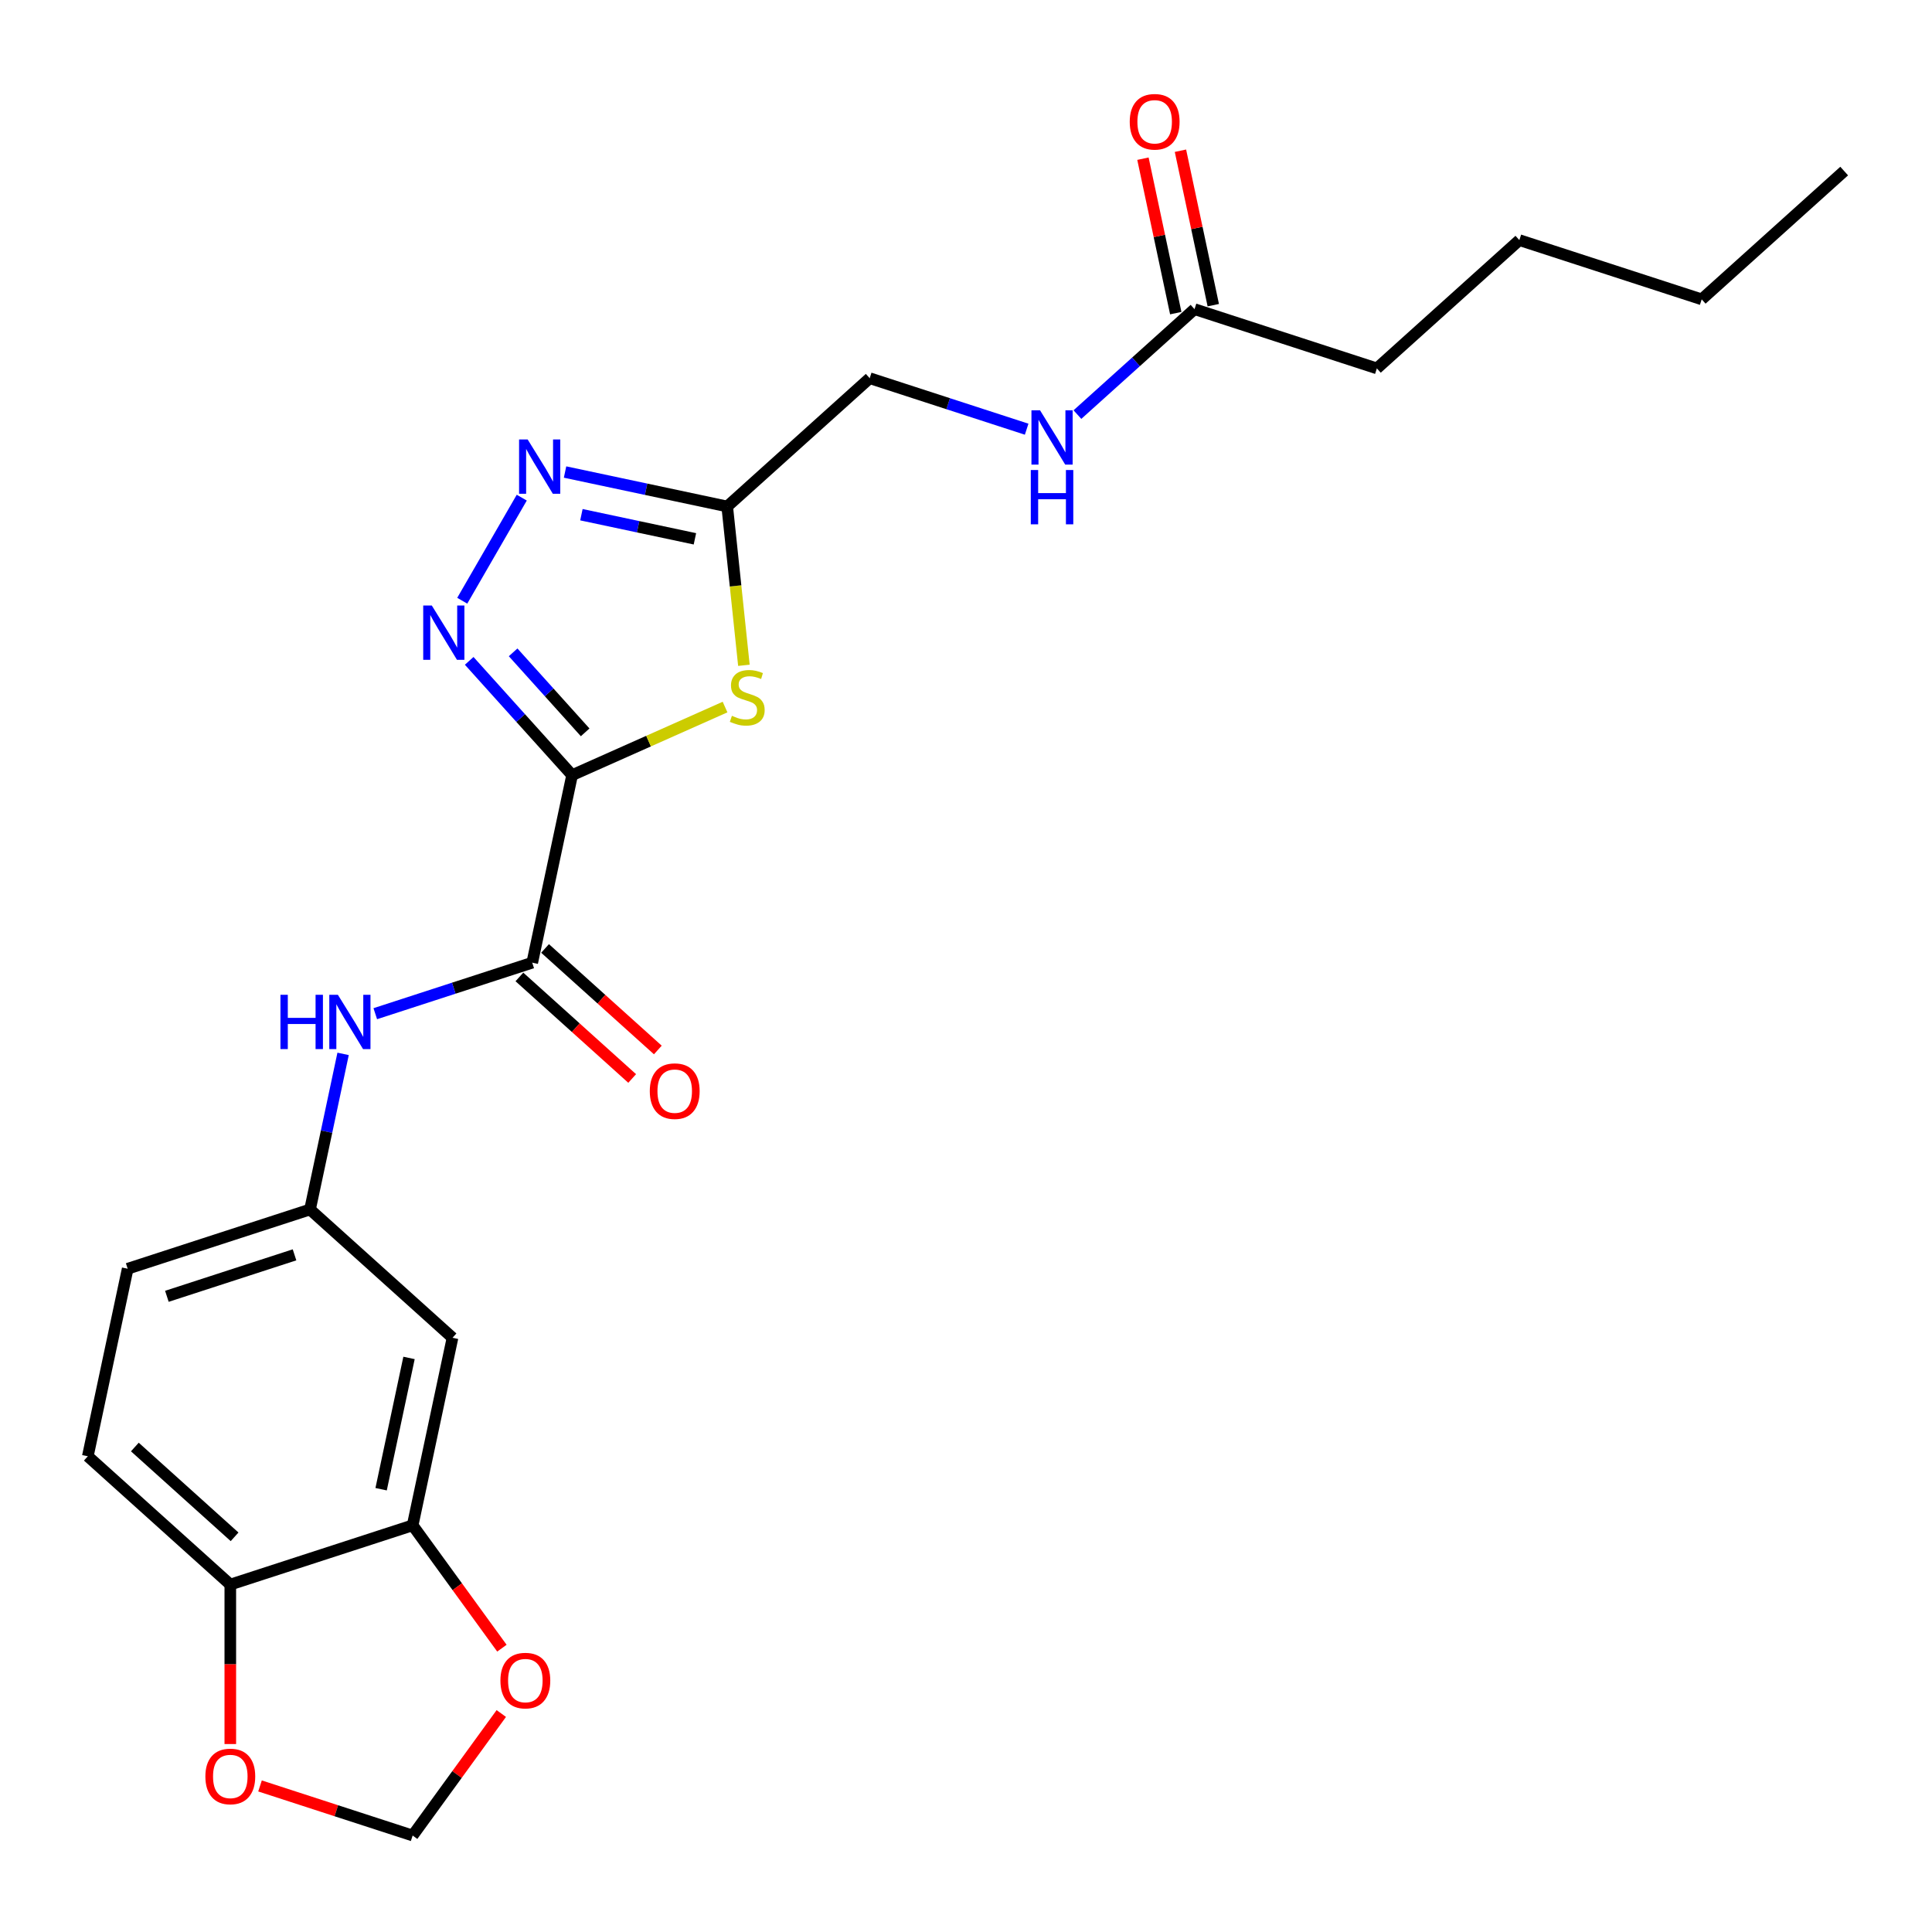 <?xml version='1.0' encoding='iso-8859-1'?>
<svg version='1.1' baseProfile='full'
              xmlns='http://www.w3.org/2000/svg'
                      xmlns:rdkit='http://www.rdkit.org/xml'
                      xmlns:xlink='http://www.w3.org/1999/xlink'
                  xml:space='preserve'
width='1000px' height='1000px' viewBox='0 0 1000 1000'>
<!-- END OF HEADER -->
<rect style='opacity:1.0;fill:#FFFFFF;stroke:none' width='1000' height='1000' x='0' y='0'> </rect>
<path class='bond-0' d='M 296.117,401.218 L 269.485,371.64' style='fill:none;fill-rule:evenodd;stroke:#000000;stroke-width:6px;stroke-linecap:butt;stroke-linejoin:miter;stroke-opacity:1' />
<path class='bond-0' d='M 269.485,371.64 L 242.853,342.061' style='fill:none;fill-rule:evenodd;stroke:#0000FF;stroke-width:6px;stroke-linecap:butt;stroke-linejoin:miter;stroke-opacity:1' />
<path class='bond-0' d='M 302.877,379.063 L 284.235,358.359' style='fill:none;fill-rule:evenodd;stroke:#000000;stroke-width:6px;stroke-linecap:butt;stroke-linejoin:miter;stroke-opacity:1' />
<path class='bond-0' d='M 284.235,358.359 L 265.592,337.654' style='fill:none;fill-rule:evenodd;stroke:#0000FF;stroke-width:6px;stroke-linecap:butt;stroke-linejoin:miter;stroke-opacity:1' />
<path class='bond-1' d='M 296.117,401.218 L 335.701,383.594' style='fill:none;fill-rule:evenodd;stroke:#000000;stroke-width:6px;stroke-linecap:butt;stroke-linejoin:miter;stroke-opacity:1' />
<path class='bond-1' d='M 335.701,383.594 L 375.285,365.97' style='fill:none;fill-rule:evenodd;stroke:#CCCC00;stroke-width:6px;stroke-linecap:butt;stroke-linejoin:miter;stroke-opacity:1' />
<path class='bond-3' d='M 296.117,401.218 L 275.484,498.288' style='fill:none;fill-rule:evenodd;stroke:#000000;stroke-width:6px;stroke-linecap:butt;stroke-linejoin:miter;stroke-opacity:1' />
<path class='bond-2' d='M 239.259,310.935 L 270.063,257.581' style='fill:none;fill-rule:evenodd;stroke:#0000FF;stroke-width:6px;stroke-linecap:butt;stroke-linejoin:miter;stroke-opacity:1' />
<path class='bond-4' d='M 385.043,344.36 L 380.723,303.259' style='fill:none;fill-rule:evenodd;stroke:#CCCC00;stroke-width:6px;stroke-linecap:butt;stroke-linejoin:miter;stroke-opacity:1' />
<path class='bond-4' d='M 380.723,303.259 L 376.403,262.158' style='fill:none;fill-rule:evenodd;stroke:#000000;stroke-width:6px;stroke-linecap:butt;stroke-linejoin:miter;stroke-opacity:1' />
<path class='bond-24' d='M 292.472,244.318 L 334.438,253.238' style='fill:none;fill-rule:evenodd;stroke:#0000FF;stroke-width:6px;stroke-linecap:butt;stroke-linejoin:miter;stroke-opacity:1' />
<path class='bond-24' d='M 334.438,253.238 L 376.403,262.158' style='fill:none;fill-rule:evenodd;stroke:#000000;stroke-width:6px;stroke-linecap:butt;stroke-linejoin:miter;stroke-opacity:1' />
<path class='bond-24' d='M 300.935,266.408 L 330.311,272.652' style='fill:none;fill-rule:evenodd;stroke:#0000FF;stroke-width:6px;stroke-linecap:butt;stroke-linejoin:miter;stroke-opacity:1' />
<path class='bond-24' d='M 330.311,272.652 L 359.687,278.896' style='fill:none;fill-rule:evenodd;stroke:#000000;stroke-width:6px;stroke-linecap:butt;stroke-linejoin:miter;stroke-opacity:1' />
<path class='bond-5' d='M 275.484,498.288 L 234.863,511.487' style='fill:none;fill-rule:evenodd;stroke:#000000;stroke-width:6px;stroke-linecap:butt;stroke-linejoin:miter;stroke-opacity:1' />
<path class='bond-5' d='M 234.863,511.487 L 194.242,524.686' style='fill:none;fill-rule:evenodd;stroke:#0000FF;stroke-width:6px;stroke-linecap:butt;stroke-linejoin:miter;stroke-opacity:1' />
<path class='bond-14' d='M 268.844,505.663 L 298.028,531.94' style='fill:none;fill-rule:evenodd;stroke:#000000;stroke-width:6px;stroke-linecap:butt;stroke-linejoin:miter;stroke-opacity:1' />
<path class='bond-14' d='M 298.028,531.94 L 327.211,558.217' style='fill:none;fill-rule:evenodd;stroke:#FF0000;stroke-width:6px;stroke-linecap:butt;stroke-linejoin:miter;stroke-opacity:1' />
<path class='bond-14' d='M 282.125,490.913 L 311.308,517.19' style='fill:none;fill-rule:evenodd;stroke:#000000;stroke-width:6px;stroke-linecap:butt;stroke-linejoin:miter;stroke-opacity:1' />
<path class='bond-14' d='M 311.308,517.19 L 340.492,543.467' style='fill:none;fill-rule:evenodd;stroke:#FF0000;stroke-width:6px;stroke-linecap:butt;stroke-linejoin:miter;stroke-opacity:1' />
<path class='bond-17' d='M 376.403,262.158 L 450.153,195.754' style='fill:none;fill-rule:evenodd;stroke:#000000;stroke-width:6px;stroke-linecap:butt;stroke-linejoin:miter;stroke-opacity:1' />
<path class='bond-11' d='M 177.588,545.488 L 169.029,585.757' style='fill:none;fill-rule:evenodd;stroke:#0000FF;stroke-width:6px;stroke-linecap:butt;stroke-linejoin:miter;stroke-opacity:1' />
<path class='bond-11' d='M 169.029,585.757 L 160.469,626.025' style='fill:none;fill-rule:evenodd;stroke:#000000;stroke-width:6px;stroke-linecap:butt;stroke-linejoin:miter;stroke-opacity:1' />
<path class='bond-6' d='M 213.586,789.5 L 234.218,692.429' style='fill:none;fill-rule:evenodd;stroke:#000000;stroke-width:6px;stroke-linecap:butt;stroke-linejoin:miter;stroke-opacity:1' />
<path class='bond-6' d='M 197.266,770.812 L 211.709,702.863' style='fill:none;fill-rule:evenodd;stroke:#000000;stroke-width:6px;stroke-linecap:butt;stroke-linejoin:miter;stroke-opacity:1' />
<path class='bond-9' d='M 213.586,789.5 L 236.687,821.297' style='fill:none;fill-rule:evenodd;stroke:#000000;stroke-width:6px;stroke-linecap:butt;stroke-linejoin:miter;stroke-opacity:1' />
<path class='bond-9' d='M 236.687,821.297 L 259.789,853.094' style='fill:none;fill-rule:evenodd;stroke:#FF0000;stroke-width:6px;stroke-linecap:butt;stroke-linejoin:miter;stroke-opacity:1' />
<path class='bond-25' d='M 213.586,789.5 L 119.204,820.166' style='fill:none;fill-rule:evenodd;stroke:#000000;stroke-width:6px;stroke-linecap:butt;stroke-linejoin:miter;stroke-opacity:1' />
<path class='bond-7' d='M 234.218,692.429 L 160.469,626.025' style='fill:none;fill-rule:evenodd;stroke:#000000;stroke-width:6px;stroke-linecap:butt;stroke-linejoin:miter;stroke-opacity:1' />
<path class='bond-8' d='M 119.204,820.166 L 45.455,753.762' style='fill:none;fill-rule:evenodd;stroke:#000000;stroke-width:6px;stroke-linecap:butt;stroke-linejoin:miter;stroke-opacity:1' />
<path class='bond-8' d='M 121.422,795.456 L 69.798,748.973' style='fill:none;fill-rule:evenodd;stroke:#000000;stroke-width:6px;stroke-linecap:butt;stroke-linejoin:miter;stroke-opacity:1' />
<path class='bond-12' d='M 119.204,820.166 L 119.204,861.44' style='fill:none;fill-rule:evenodd;stroke:#000000;stroke-width:6px;stroke-linecap:butt;stroke-linejoin:miter;stroke-opacity:1' />
<path class='bond-12' d='M 119.204,861.44 L 119.204,902.713' style='fill:none;fill-rule:evenodd;stroke:#FF0000;stroke-width:6px;stroke-linecap:butt;stroke-linejoin:miter;stroke-opacity:1' />
<path class='bond-13' d='M 259.472,886.914 L 236.529,918.493' style='fill:none;fill-rule:evenodd;stroke:#FF0000;stroke-width:6px;stroke-linecap:butt;stroke-linejoin:miter;stroke-opacity:1' />
<path class='bond-13' d='M 236.529,918.493 L 213.586,950.072' style='fill:none;fill-rule:evenodd;stroke:#000000;stroke-width:6px;stroke-linecap:butt;stroke-linejoin:miter;stroke-opacity:1' />
<path class='bond-10' d='M 618.283,160.017 L 587.979,187.303' style='fill:none;fill-rule:evenodd;stroke:#000000;stroke-width:6px;stroke-linecap:butt;stroke-linejoin:miter;stroke-opacity:1' />
<path class='bond-10' d='M 587.979,187.303 L 557.674,214.59' style='fill:none;fill-rule:evenodd;stroke:#0000FF;stroke-width:6px;stroke-linecap:butt;stroke-linejoin:miter;stroke-opacity:1' />
<path class='bond-16' d='M 627.991,157.954 L 619.494,117.983' style='fill:none;fill-rule:evenodd;stroke:#000000;stroke-width:6px;stroke-linecap:butt;stroke-linejoin:miter;stroke-opacity:1' />
<path class='bond-16' d='M 619.494,117.983 L 610.998,78.012' style='fill:none;fill-rule:evenodd;stroke:#FF0000;stroke-width:6px;stroke-linecap:butt;stroke-linejoin:miter;stroke-opacity:1' />
<path class='bond-16' d='M 608.576,162.08 L 600.08,122.109' style='fill:none;fill-rule:evenodd;stroke:#000000;stroke-width:6px;stroke-linecap:butt;stroke-linejoin:miter;stroke-opacity:1' />
<path class='bond-16' d='M 600.08,122.109 L 591.584,82.138' style='fill:none;fill-rule:evenodd;stroke:#FF0000;stroke-width:6px;stroke-linecap:butt;stroke-linejoin:miter;stroke-opacity:1' />
<path class='bond-20' d='M 618.283,160.017 L 712.665,190.683' style='fill:none;fill-rule:evenodd;stroke:#000000;stroke-width:6px;stroke-linecap:butt;stroke-linejoin:miter;stroke-opacity:1' />
<path class='bond-19' d='M 160.469,626.025 L 66.088,656.692' style='fill:none;fill-rule:evenodd;stroke:#000000;stroke-width:6px;stroke-linecap:butt;stroke-linejoin:miter;stroke-opacity:1' />
<path class='bond-19' d='M 152.446,649.502 L 86.378,670.968' style='fill:none;fill-rule:evenodd;stroke:#000000;stroke-width:6px;stroke-linecap:butt;stroke-linejoin:miter;stroke-opacity:1' />
<path class='bond-26' d='M 134.586,924.403 L 174.086,937.237' style='fill:none;fill-rule:evenodd;stroke:#FF0000;stroke-width:6px;stroke-linecap:butt;stroke-linejoin:miter;stroke-opacity:1' />
<path class='bond-26' d='M 174.086,937.237 L 213.586,950.072' style='fill:none;fill-rule:evenodd;stroke:#000000;stroke-width:6px;stroke-linecap:butt;stroke-linejoin:miter;stroke-opacity:1' />
<path class='bond-15' d='M 531.395,222.152 L 490.774,208.953' style='fill:none;fill-rule:evenodd;stroke:#0000FF;stroke-width:6px;stroke-linecap:butt;stroke-linejoin:miter;stroke-opacity:1' />
<path class='bond-15' d='M 490.774,208.953 L 450.153,195.754' style='fill:none;fill-rule:evenodd;stroke:#000000;stroke-width:6px;stroke-linecap:butt;stroke-linejoin:miter;stroke-opacity:1' />
<path class='bond-18' d='M 45.455,753.762 L 66.088,656.692' style='fill:none;fill-rule:evenodd;stroke:#000000;stroke-width:6px;stroke-linecap:butt;stroke-linejoin:miter;stroke-opacity:1' />
<path class='bond-21' d='M 712.665,190.683 L 786.414,124.28' style='fill:none;fill-rule:evenodd;stroke:#000000;stroke-width:6px;stroke-linecap:butt;stroke-linejoin:miter;stroke-opacity:1' />
<path class='bond-22' d='M 786.414,124.28 L 880.796,154.946' style='fill:none;fill-rule:evenodd;stroke:#000000;stroke-width:6px;stroke-linecap:butt;stroke-linejoin:miter;stroke-opacity:1' />
<path class='bond-23' d='M 880.796,154.946 L 954.545,88.542' style='fill:none;fill-rule:evenodd;stroke:#000000;stroke-width:6px;stroke-linecap:butt;stroke-linejoin:miter;stroke-opacity:1' />
<path  class='atom-1' d='M 223.501 313.416
L 232.711 328.302
Q 233.624 329.771, 235.092 332.431
Q 236.561 335.09, 236.64 335.249
L 236.64 313.416
L 240.372 313.416
L 240.372 341.521
L 236.521 341.521
L 226.637 325.246
Q 225.486 323.34, 224.255 321.157
Q 223.064 318.974, 222.707 318.299
L 222.707 341.521
L 219.055 341.521
L 219.055 313.416
L 223.501 313.416
' fill='#0000FF'/>
<path  class='atom-2' d='M 378.838 370.5
Q 379.155 370.619, 380.465 371.174
Q 381.775 371.73, 383.204 372.087
Q 384.673 372.405, 386.102 372.405
Q 388.762 372.405, 390.31 371.135
Q 391.858 369.825, 391.858 367.562
Q 391.858 366.014, 391.064 365.061
Q 390.31 364.109, 389.119 363.593
Q 387.928 363.076, 385.943 362.481
Q 383.442 361.727, 381.934 361.012
Q 380.465 360.298, 379.393 358.789
Q 378.361 357.281, 378.361 354.74
Q 378.361 351.208, 380.743 349.024
Q 383.164 346.841, 387.928 346.841
Q 391.183 346.841, 394.875 348.389
L 393.962 351.446
Q 390.588 350.056, 388.047 350.056
Q 385.308 350.056, 383.8 351.208
Q 382.291 352.319, 382.331 354.264
Q 382.331 355.773, 383.085 356.686
Q 383.879 357.599, 384.99 358.115
Q 386.142 358.631, 388.047 359.226
Q 390.588 360.02, 392.096 360.814
Q 393.604 361.608, 394.676 363.235
Q 395.788 364.823, 395.788 367.562
Q 395.788 371.452, 393.168 373.556
Q 390.588 375.62, 386.261 375.62
Q 383.76 375.62, 381.855 375.065
Q 379.989 374.549, 377.766 373.636
L 378.838 370.5
' fill='#CCCC00'/>
<path  class='atom-3' d='M 273.121 227.473
L 282.33 242.359
Q 283.243 243.827, 284.712 246.487
Q 286.181 249.147, 286.26 249.305
L 286.26 227.473
L 289.991 227.473
L 289.991 255.577
L 286.141 255.577
L 276.257 239.302
Q 275.105 237.397, 273.875 235.214
Q 272.684 233.03, 272.327 232.355
L 272.327 255.577
L 268.675 255.577
L 268.675 227.473
L 273.121 227.473
' fill='#0000FF'/>
<path  class='atom-6' d='M 145.158 514.902
L 148.969 514.902
L 148.969 526.851
L 163.339 526.851
L 163.339 514.902
L 167.149 514.902
L 167.149 543.007
L 163.339 543.007
L 163.339 530.027
L 148.969 530.027
L 148.969 543.007
L 145.158 543.007
L 145.158 514.902
' fill='#0000FF'/>
<path  class='atom-6' d='M 174.89 514.902
L 184.099 529.788
Q 185.012 531.257, 186.481 533.917
Q 187.95 536.576, 188.029 536.735
L 188.029 514.902
L 191.761 514.902
L 191.761 543.007
L 187.91 543.007
L 178.026 526.732
Q 176.875 524.826, 175.644 522.643
Q 174.453 520.46, 174.096 519.785
L 174.096 543.007
L 170.444 543.007
L 170.444 514.902
L 174.89 514.902
' fill='#0000FF'/>
<path  class='atom-10' d='M 259.016 869.865
Q 259.016 863.117, 262.35 859.346
Q 265.685 855.575, 271.917 855.575
Q 278.149 855.575, 281.483 859.346
Q 284.818 863.117, 284.818 869.865
Q 284.818 876.693, 281.444 880.583
Q 278.07 884.433, 271.917 884.433
Q 265.724 884.433, 262.35 880.583
Q 259.016 876.732, 259.016 869.865
M 271.917 881.258
Q 276.204 881.258, 278.506 878.4
Q 280.848 875.502, 280.848 869.865
Q 280.848 864.347, 278.506 861.569
Q 276.204 858.75, 271.917 858.75
Q 267.63 858.75, 265.288 861.529
Q 262.985 864.308, 262.985 869.865
Q 262.985 875.542, 265.288 878.4
Q 267.63 881.258, 271.917 881.258
' fill='#FF0000'/>
<path  class='atom-13' d='M 106.302 919.485
Q 106.302 912.736, 109.637 908.965
Q 112.971 905.194, 119.204 905.194
Q 125.436 905.194, 128.77 908.965
Q 132.105 912.736, 132.105 919.485
Q 132.105 926.312, 128.731 930.202
Q 125.356 934.053, 119.204 934.053
Q 113.011 934.053, 109.637 930.202
Q 106.302 926.352, 106.302 919.485
M 119.204 930.877
Q 123.491 930.877, 125.793 928.019
Q 128.135 925.121, 128.135 919.485
Q 128.135 913.967, 125.793 911.188
Q 123.491 908.37, 119.204 908.37
Q 114.916 908.37, 112.574 911.149
Q 110.272 913.927, 110.272 919.485
Q 110.272 925.161, 112.574 928.019
Q 114.916 930.877, 119.204 930.877
' fill='#FF0000'/>
<path  class='atom-15' d='M 336.332 564.771
Q 336.332 558.023, 339.667 554.252
Q 343.001 550.481, 349.233 550.481
Q 355.466 550.481, 358.8 554.252
Q 362.135 558.023, 362.135 564.771
Q 362.135 571.599, 358.76 575.489
Q 355.386 579.34, 349.233 579.34
Q 343.041 579.34, 339.667 575.489
Q 336.332 571.639, 336.332 564.771
M 349.233 576.164
Q 353.521 576.164, 355.823 573.306
Q 358.165 570.408, 358.165 564.771
Q 358.165 559.254, 355.823 556.475
Q 353.521 553.657, 349.233 553.657
Q 344.946 553.657, 342.604 556.435
Q 340.302 559.214, 340.302 564.771
Q 340.302 570.448, 342.604 573.306
Q 344.946 576.164, 349.233 576.164
' fill='#FF0000'/>
<path  class='atom-16' d='M 538.322 212.369
L 547.531 227.254
Q 548.444 228.723, 549.913 231.383
Q 551.382 234.042, 551.461 234.201
L 551.461 212.369
L 555.193 212.369
L 555.193 240.473
L 551.342 240.473
L 541.458 224.198
Q 540.307 222.292, 539.076 220.109
Q 537.885 217.926, 537.528 217.251
L 537.528 240.473
L 533.876 240.473
L 533.876 212.369
L 538.322 212.369
' fill='#0000FF'/>
<path  class='atom-16' d='M 533.539 243.283
L 537.35 243.283
L 537.35 255.232
L 551.719 255.232
L 551.719 243.283
L 555.53 243.283
L 555.53 271.388
L 551.719 271.388
L 551.719 258.408
L 537.35 258.408
L 537.35 271.388
L 533.539 271.388
L 533.539 243.283
' fill='#0000FF'/>
<path  class='atom-17' d='M 584.749 63.026
Q 584.749 56.278, 588.084 52.506
Q 591.418 48.735, 597.651 48.735
Q 603.883 48.735, 607.217 52.506
Q 610.552 56.278, 610.552 63.026
Q 610.552 69.853, 607.177 73.744
Q 603.803 77.594, 597.651 77.594
Q 591.458 77.594, 588.084 73.744
Q 584.749 69.893, 584.749 63.026
M 597.651 74.418
Q 601.938 74.418, 604.24 71.56
Q 606.582 68.663, 606.582 63.026
Q 606.582 57.508, 604.24 54.729
Q 601.938 51.911, 597.651 51.911
Q 593.363 51.911, 591.021 54.69
Q 588.719 57.468, 588.719 63.026
Q 588.719 68.702, 591.021 71.56
Q 593.363 74.418, 597.651 74.418
' fill='#FF0000'/>
</svg>
